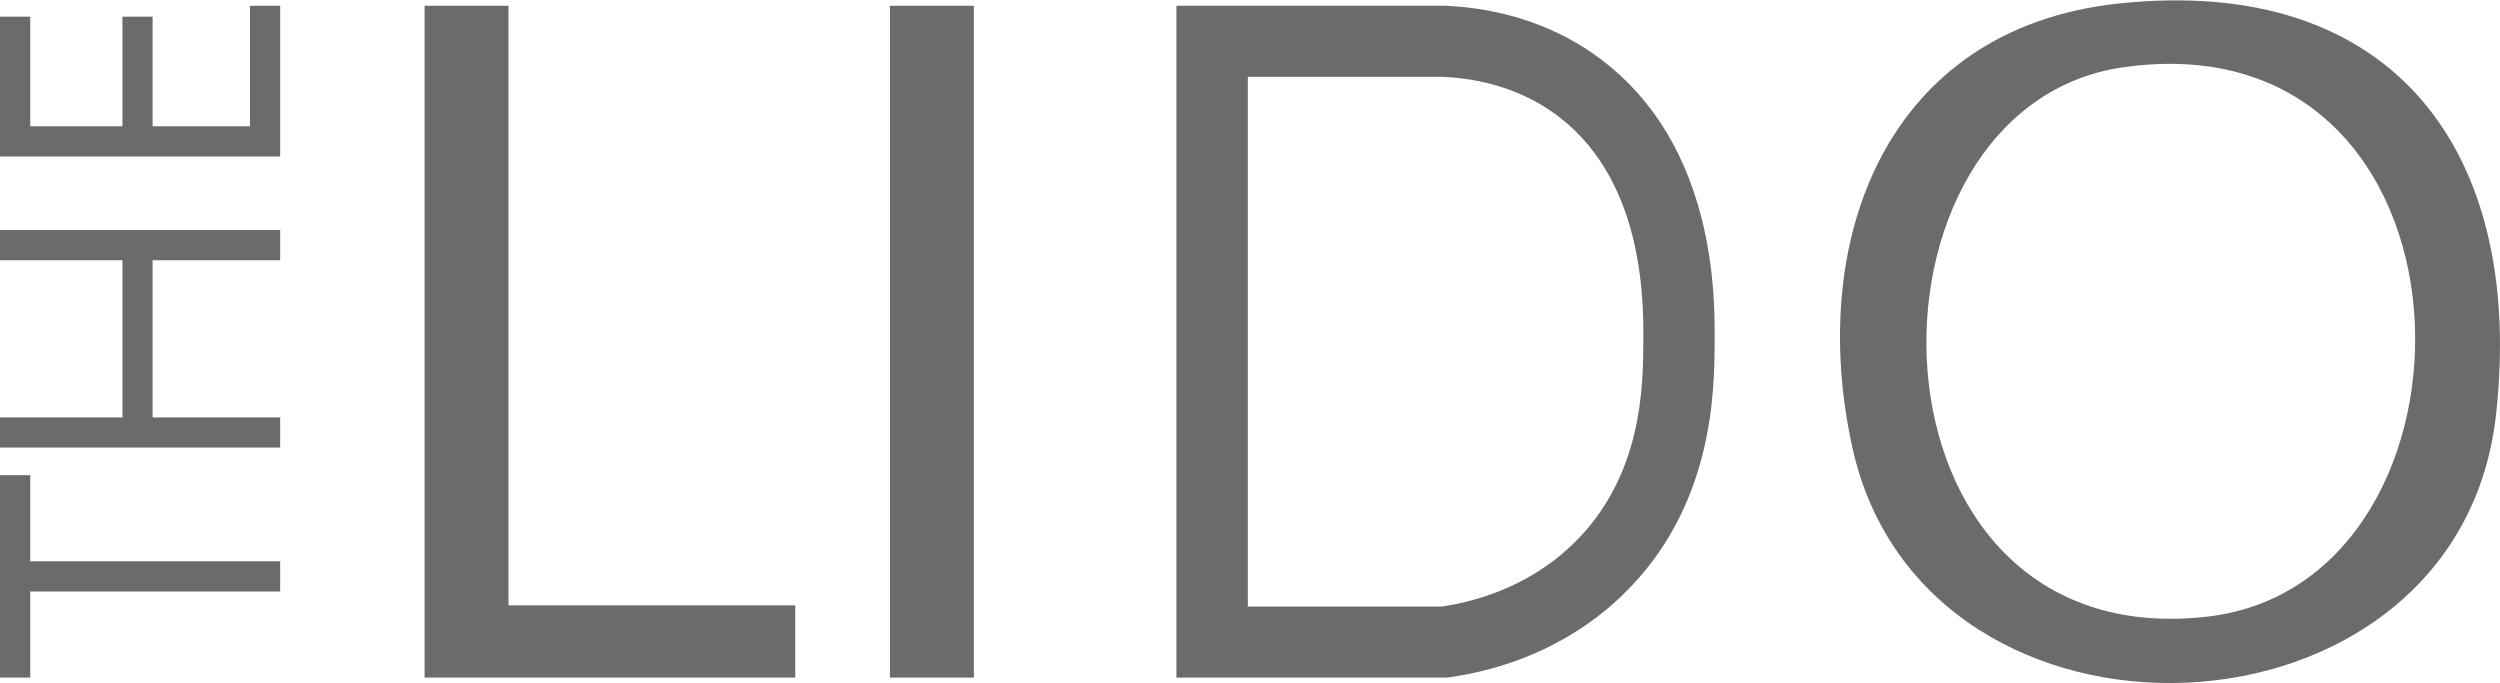 <?xml version="1.0" encoding="UTF-8"?>
<svg id="logos" xmlns="http://www.w3.org/2000/svg" viewBox="0 0 300 82">
  <defs>
    <style>
      .cls-1 {
        fill: #6a6c6c;
      }
    </style>
  </defs>
  <rect class="cls-1" x="106.79" y=".69" width="10.07" height="80.62"/>
  <polygon class="cls-1" points="61.02 72.64 61.02 .69 50.95 .69 50.95 81.31 55.02 81.31 61.02 81.31 95.43 81.31 95.43 72.64 61.02 72.64"/>
  <path class="cls-1" d="M173.07,9.22c3.13.13,8.28.83,13.11,4.15,11.13,7.66,11.05,22.74,11.02,27.63-.03,5.35-.09,16.25-8.48,24.32-5.71,5.49-12.48,6.98-15.64,7.46h-23.34V9.22h23.34M173.25.69h-32.08v80.62h32.55l.64-.1c5.5-.84,13.48-3.21,20.3-9.76,10.99-10.57,11.06-24.47,11.1-30.41.01-2.77.05-8.53-1.59-14.93-2.21-8.64-6.63-15.29-13.12-19.76-4.98-3.43-11.07-5.38-17.61-5.66h-.18Z"/>
  <path class="cls-1" d="M254.17.43c33.24-3.58,48.84,18.04,45.35,49.36-4.56,40.94-68.5,43.42-77.23,3.94-5.5-24.87,4.01-50.3,31.88-53.3ZM254.99,8.04c-33.64,4.59-32.82,70.91,9.93,65.95,35.14-4.08,34.2-71.97-9.93-65.95Z"/>
  <polygon class="cls-1" points="30 .69 30 15.15 18.31 15.15 18.31 2 14.69 2 14.69 15.15 3.63 15.15 3.63 2 0 2 0 15.15 0 16.97 0 18.78 33.62 18.78 33.62 16.97 33.62 15.15 33.62 .69 30 .69"/>
  <polygon class="cls-1" points="33.62 31.23 33.62 27.6 0 27.6 0 31.23 14.69 31.23 14.69 50.09 0 50.09 0 53.71 33.62 53.71 33.62 50.09 18.31 50.09 18.31 31.23 33.62 31.23"/>
  <polygon class="cls-1" points="33.62 67.35 3.63 67.35 3.63 57.02 0 57.02 0 67.35 0 70.98 0 81.31 3.63 81.31 3.63 70.98 33.62 70.98 33.62 67.35"/>
</svg>